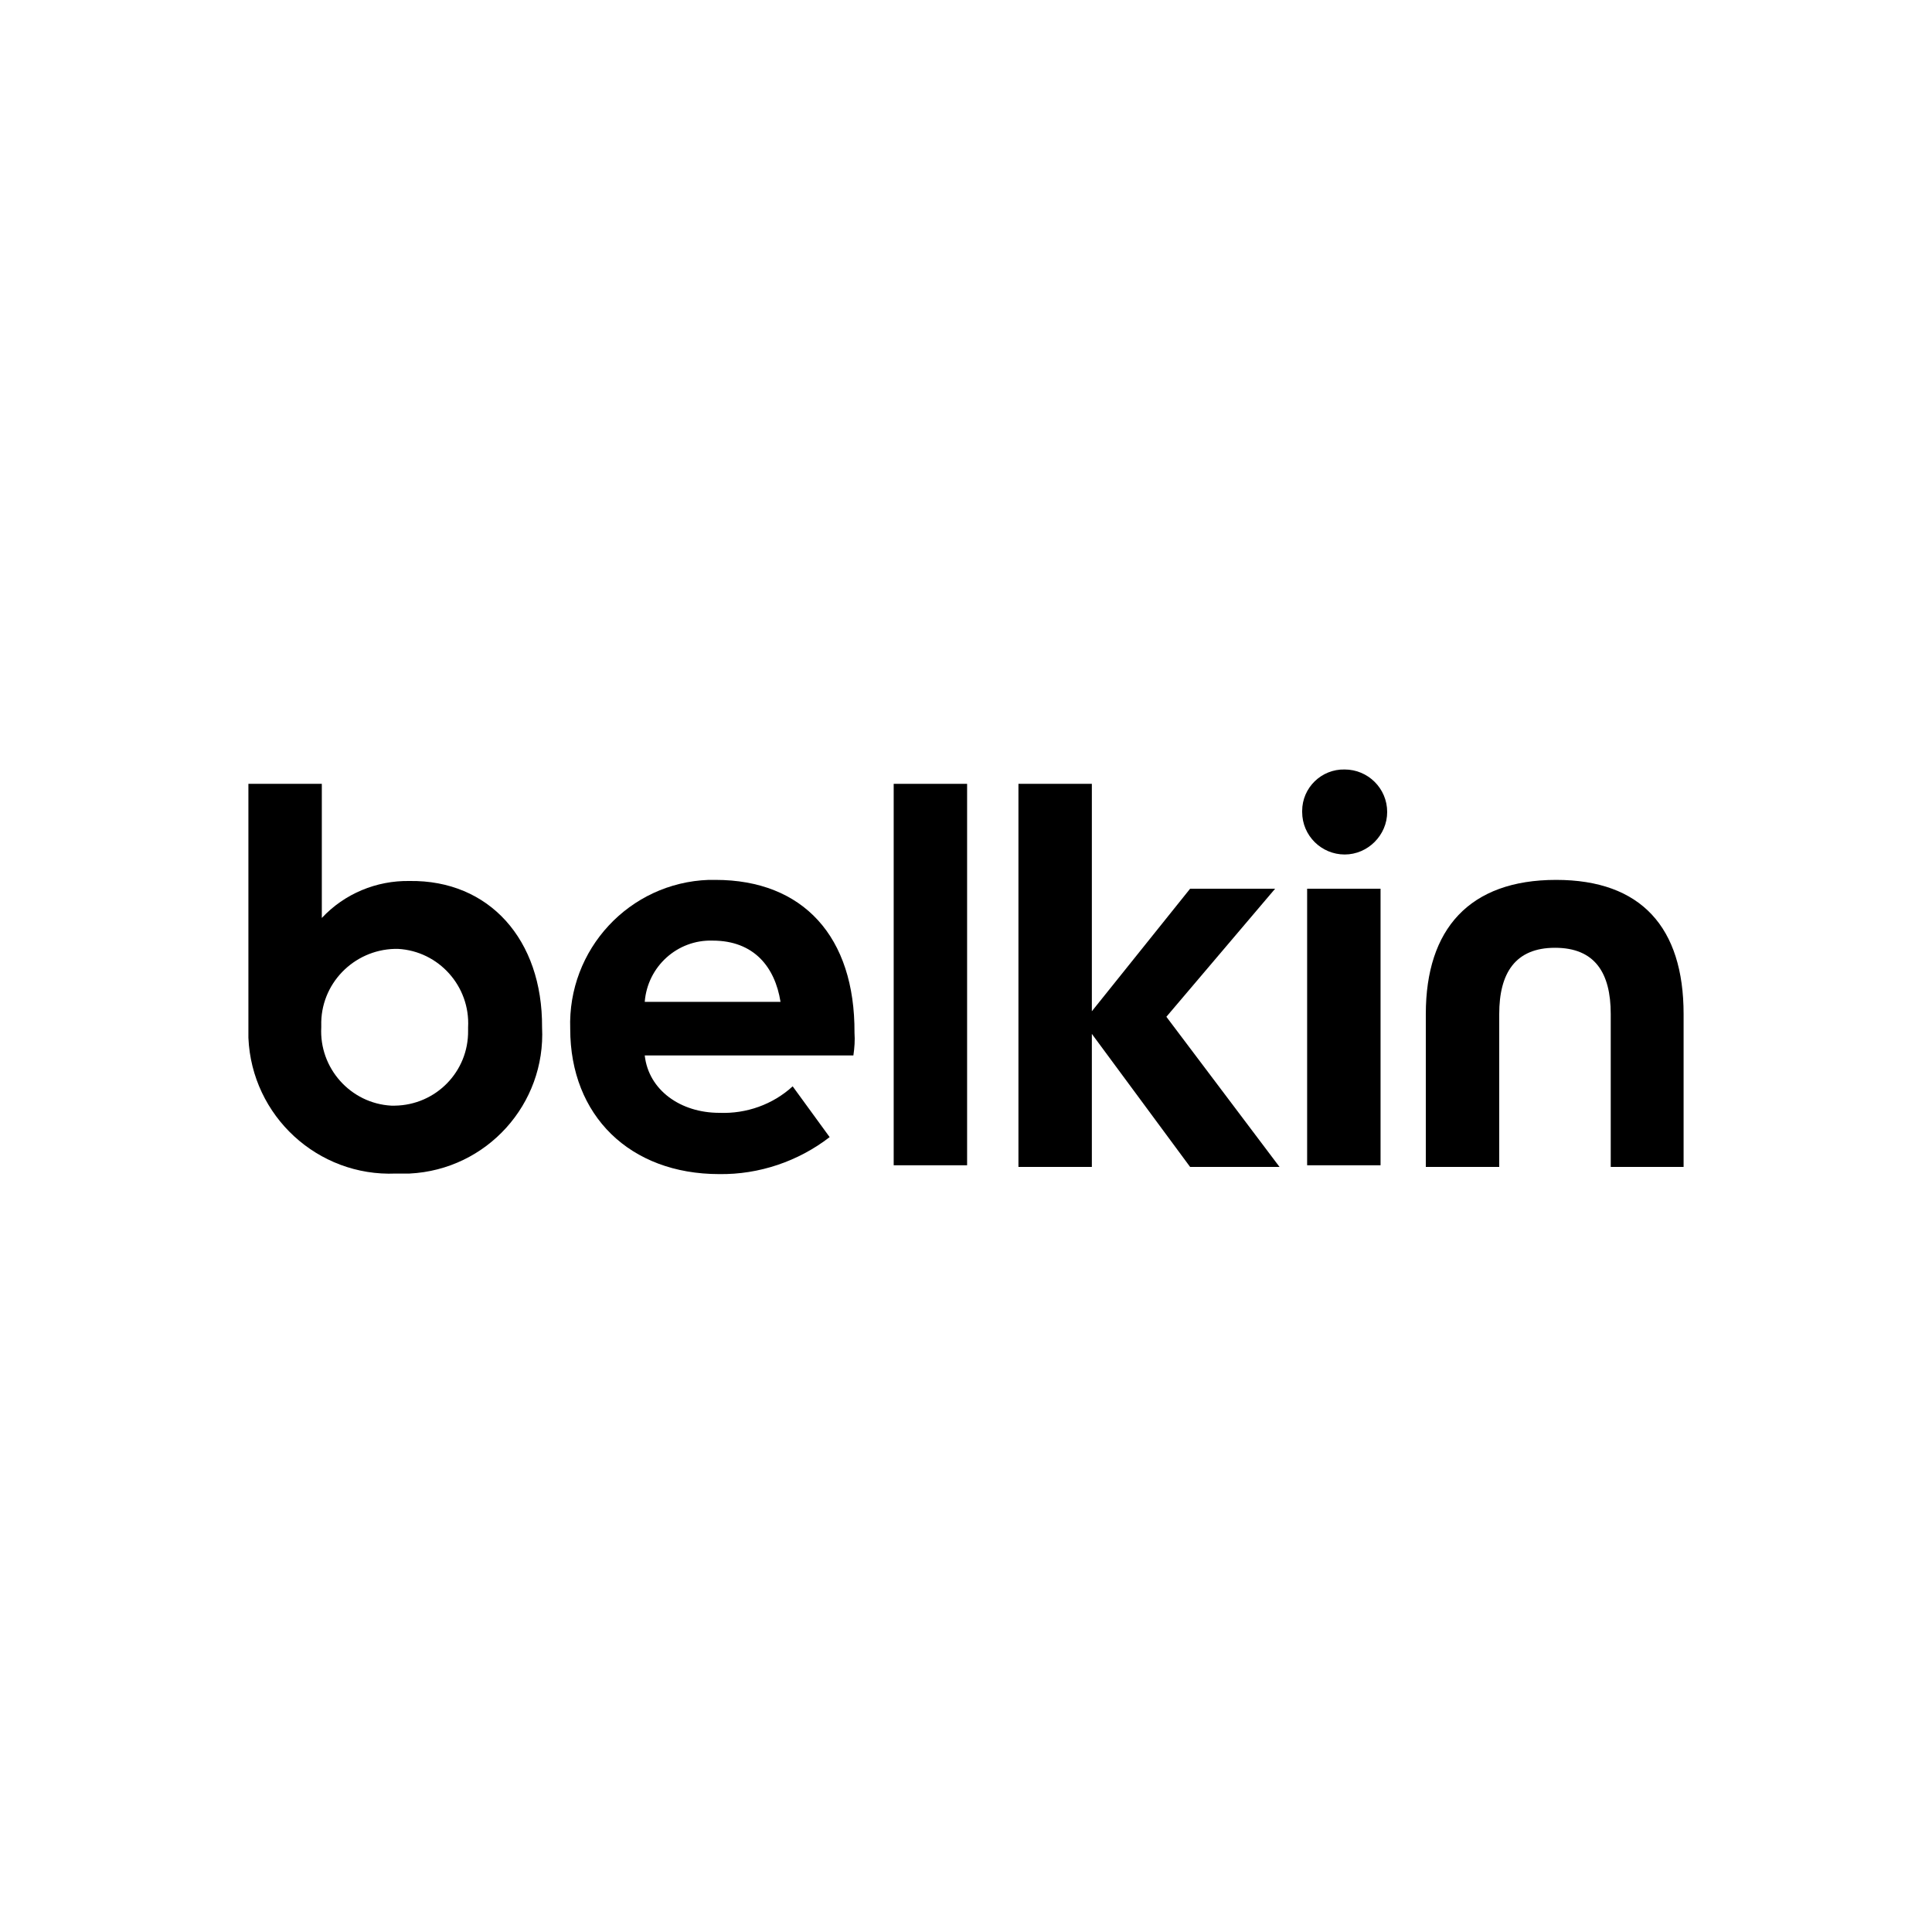 <?xml version="1.0" encoding="utf-8"?>
<svg version="1.2" baseProfile="tiny" id="Belkin" xmlns="http://www.w3.org/2000/svg" xmlns:xlink="http://www.w3.org/1999/xlink"
	 x="0px" y="0px" width="350px" height="350px" viewBox="0 0 350 350" overflow="visible" xml:space="preserve">
<path d="M305,183.7v27.7h-13.2v-27.7c0-7.5-2.9-12-10.1-12c-7.2,0-10.1,4.6-10.1,12v27.7h-13.3v-27.7c0-15.4,7.9-24.3,23.6-24.3
	C297.3,159.4,305,168,305,183.7"/>
<rect x="161.9" y="142" width="13.3" height="69.1"/>
<polygon points="231,161 215.6,161 197.8,183.2 197.8,142 184.5,142 184.5,211.4 197.8,211.4 197.8,187.3 215.6,211.4 231.8,211.4 
	211.3,184.2 "/>
<rect x="236.8" y="161" width="13.3" height="50.1"/>
<path d="M243.6,139.4c-4.2-0.1-7.7,3.3-7.7,7.5c0,0,0,0,0,0c0,0.1,0,0.1,0,0.2c0,4.3,3.5,7.7,7.7,7.7s7.7-3.5,7.7-7.7
	C251.3,142.8,247.8,139.4,243.6,139.4"/>
<path d="M74.2,159.6c-6-0.1-11.8,2.3-15.9,6.7V142H45v43.8c0,0.7,0,1.4,0,2.2c0,0,0,0,0,0c0.6,14.2,12.6,25.2,26.7,24.6
	c0.8,0,1.7,0,2.5,0c0,0,0,0,0,0c14-0.7,24.7-12.6,24-26.5C98.3,170.2,88.6,159.4,74.2,159.6z M71.5,200.3c-0.2,0-0.4,0-0.6,0h0
	c-7.4-0.4-13.1-6.8-12.7-14.2c0-0.1,0-0.2,0-0.3c-0.2-7.5,5.8-13.7,13.3-13.9c0.2,0,0.4,0,0.6,0c7.4,0.4,13.1,6.8,12.7,14.2h0
	c0,0.2,0,0.4,0,0.6C84.9,194.1,79,200.2,71.5,200.3z"/>
<path d="M129.6,159.4c-0.4,0-0.8,0-1.2,0c-14.4,0.5-25.6,12.6-25.1,27c0,15.7,10.8,26.3,27,26.3c7.2,0.1,14.3-2.3,20-6.7l-6.7-9.2
	c-3.6,3.3-8.4,5-13.3,4.8c-7,0-12.8-4.1-13.5-10.4h37.8c0.2-1.4,0.3-2.7,0.2-4.1C154.9,169.7,145.5,159.4,129.6,159.4z M116.8,181.5
	c0.5-6.4,5.9-11.3,12.3-11.1c7.5,0,11.3,4.8,12.3,11.1H116.8z"/>
</svg>
